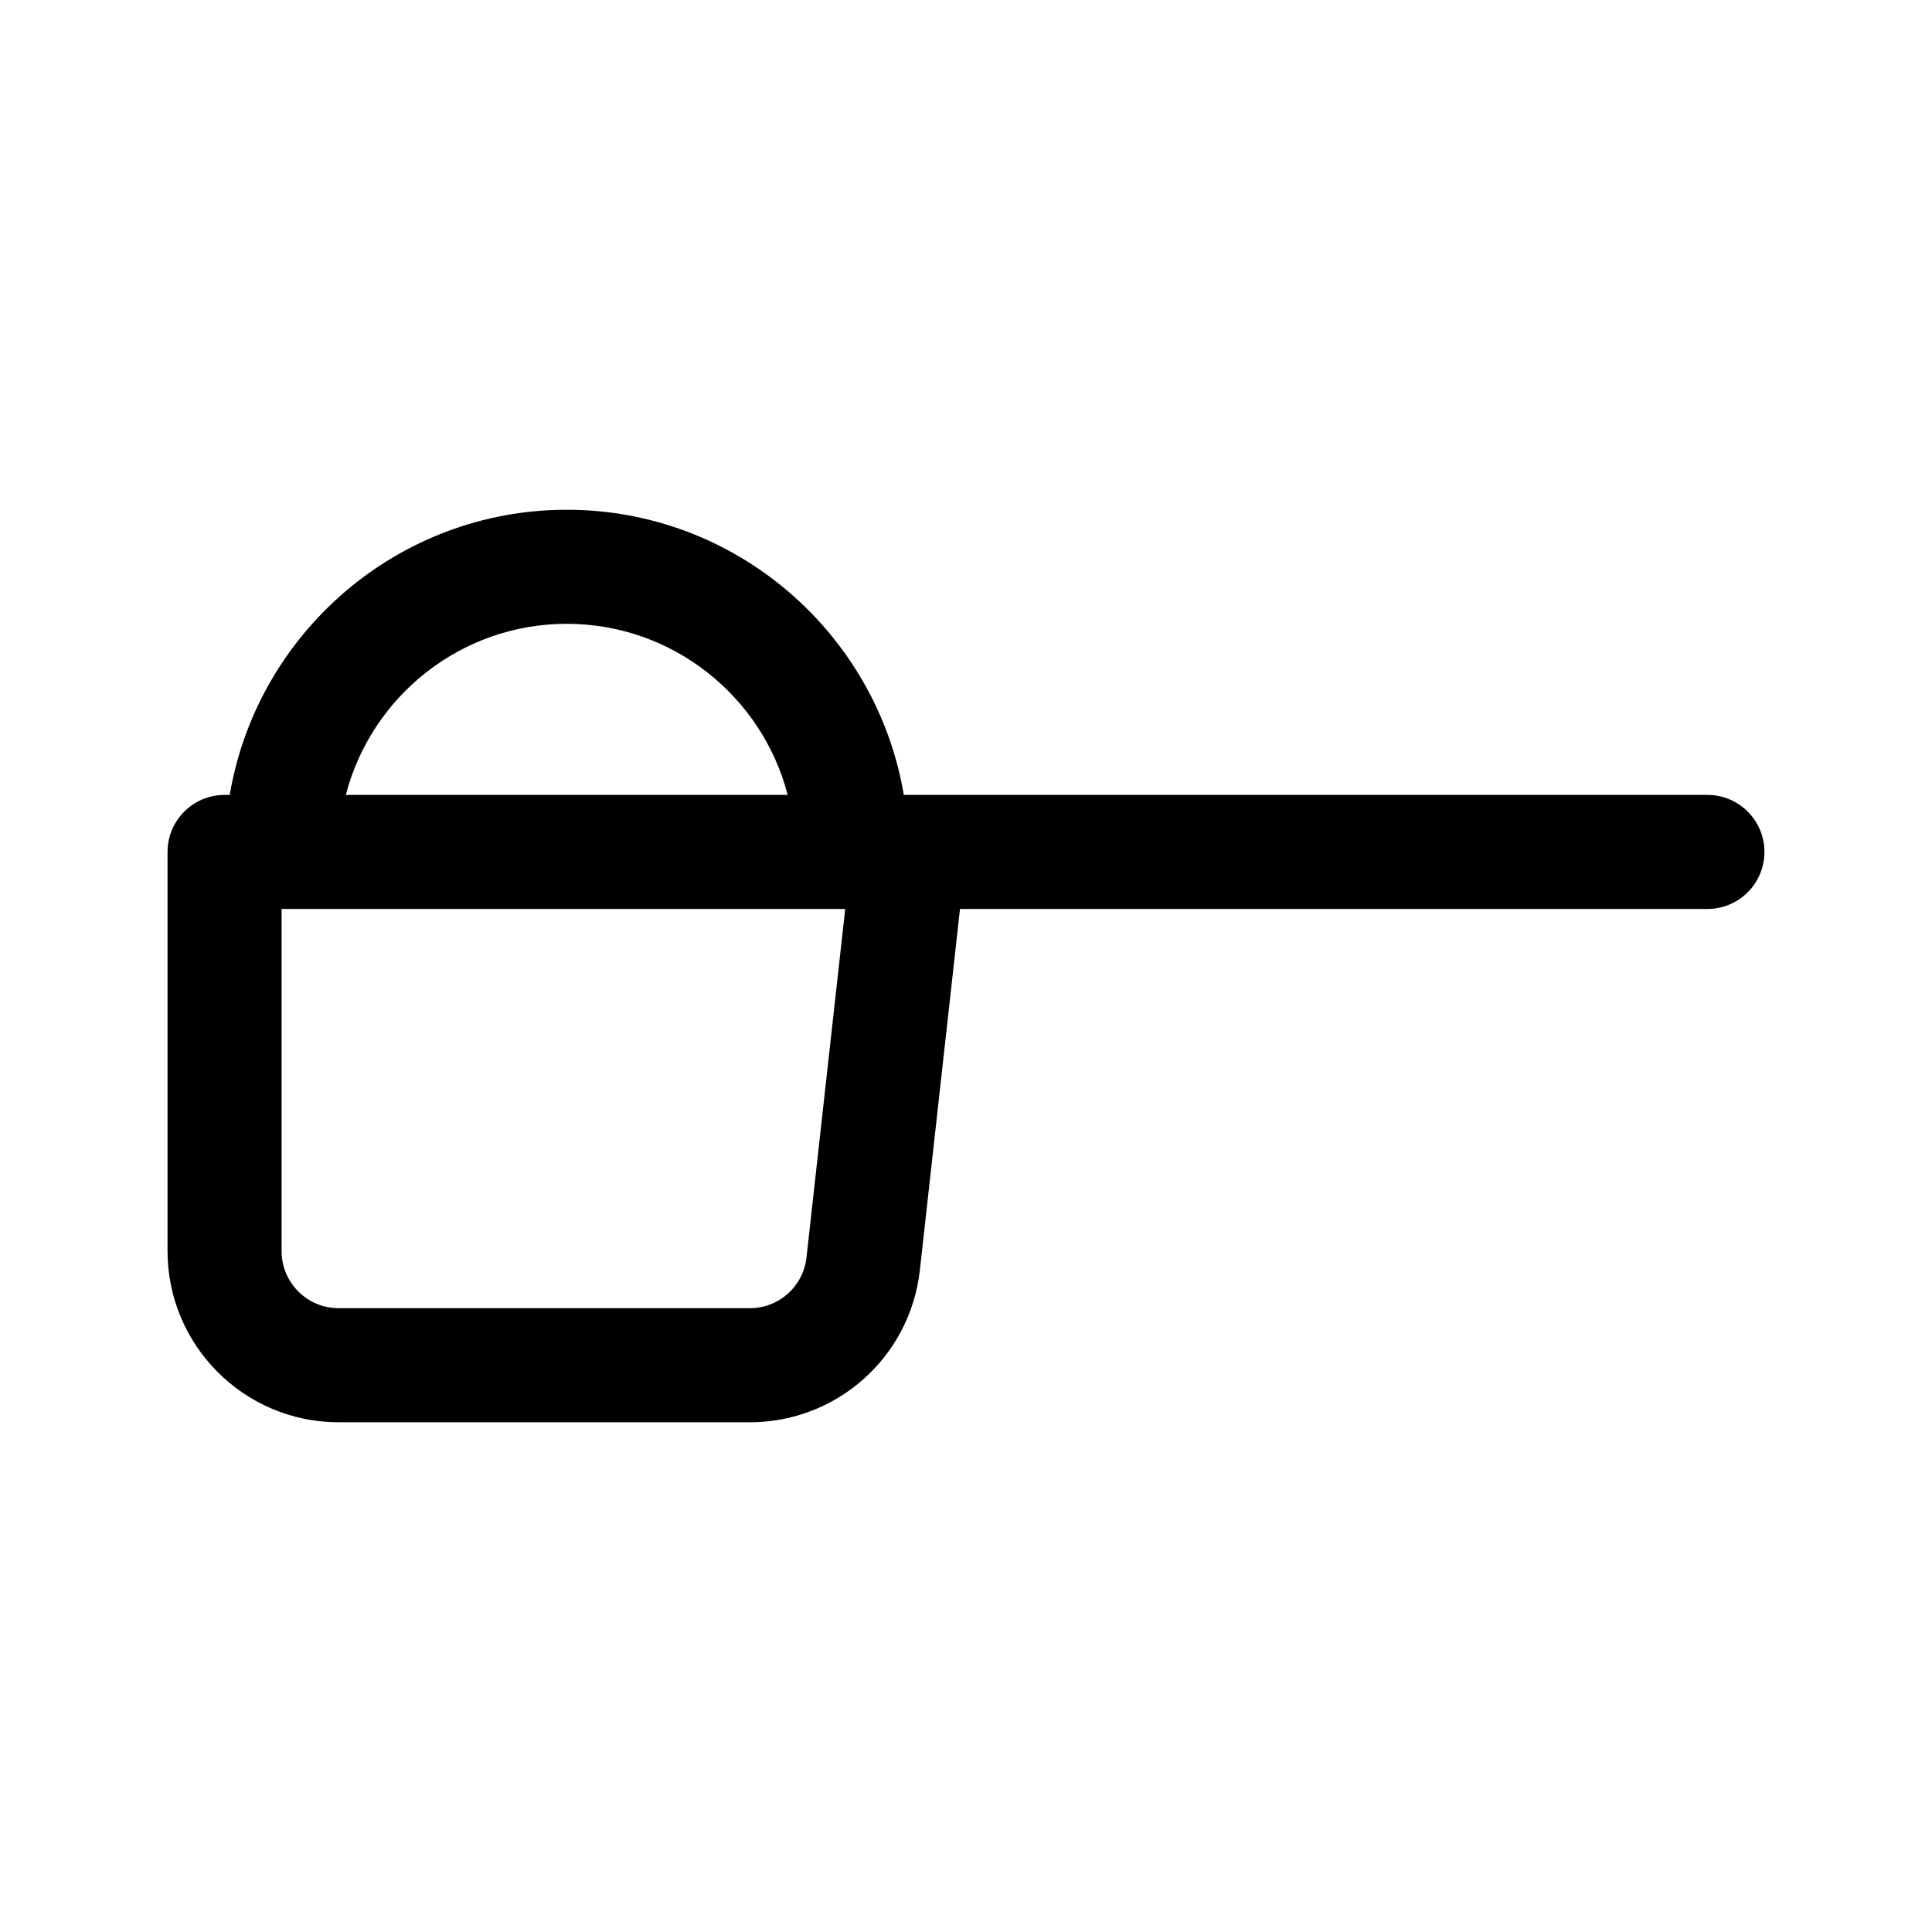 <?xml version="1.0" encoding="UTF-8"?>
<!-- Uploaded to: ICON Repo, www.iconrepo.com, Generator: ICON Repo Mixer Tools -->
<svg fill="#000000" width="800px" height="800px" version="1.1" viewBox="144 144 512 512" xmlns="http://www.w3.org/2000/svg">
 <path d="m596.48 354.66h-212.96c-7.231-42.82-44.473-75.57-89.32-75.57-44.848 0-82.09 32.754-89.32 75.57h-1.367c-8.348 0-15.113 6.766-15.113 15.113v105.8c0 25.004 20.34 45.344 45.344 45.344h108.97c23.129 0 42.512-17.34 45.062-40.34l10.633-95.691h198.07c8.348 0 15.113-6.766 15.113-15.113 0-8.348-6.766-15.113-15.113-15.113zm-302.29-45.344c28.117 0 51.816 19.301 58.547 45.344h-117.09c6.731-26.043 30.43-45.344 58.547-45.344zm63.539 167.92c-0.855 7.668-7.309 13.449-15.023 13.449h-108.97c-8.332 0-15.113-6.781-15.113-15.113v-90.688h149.37z"/>
</svg>